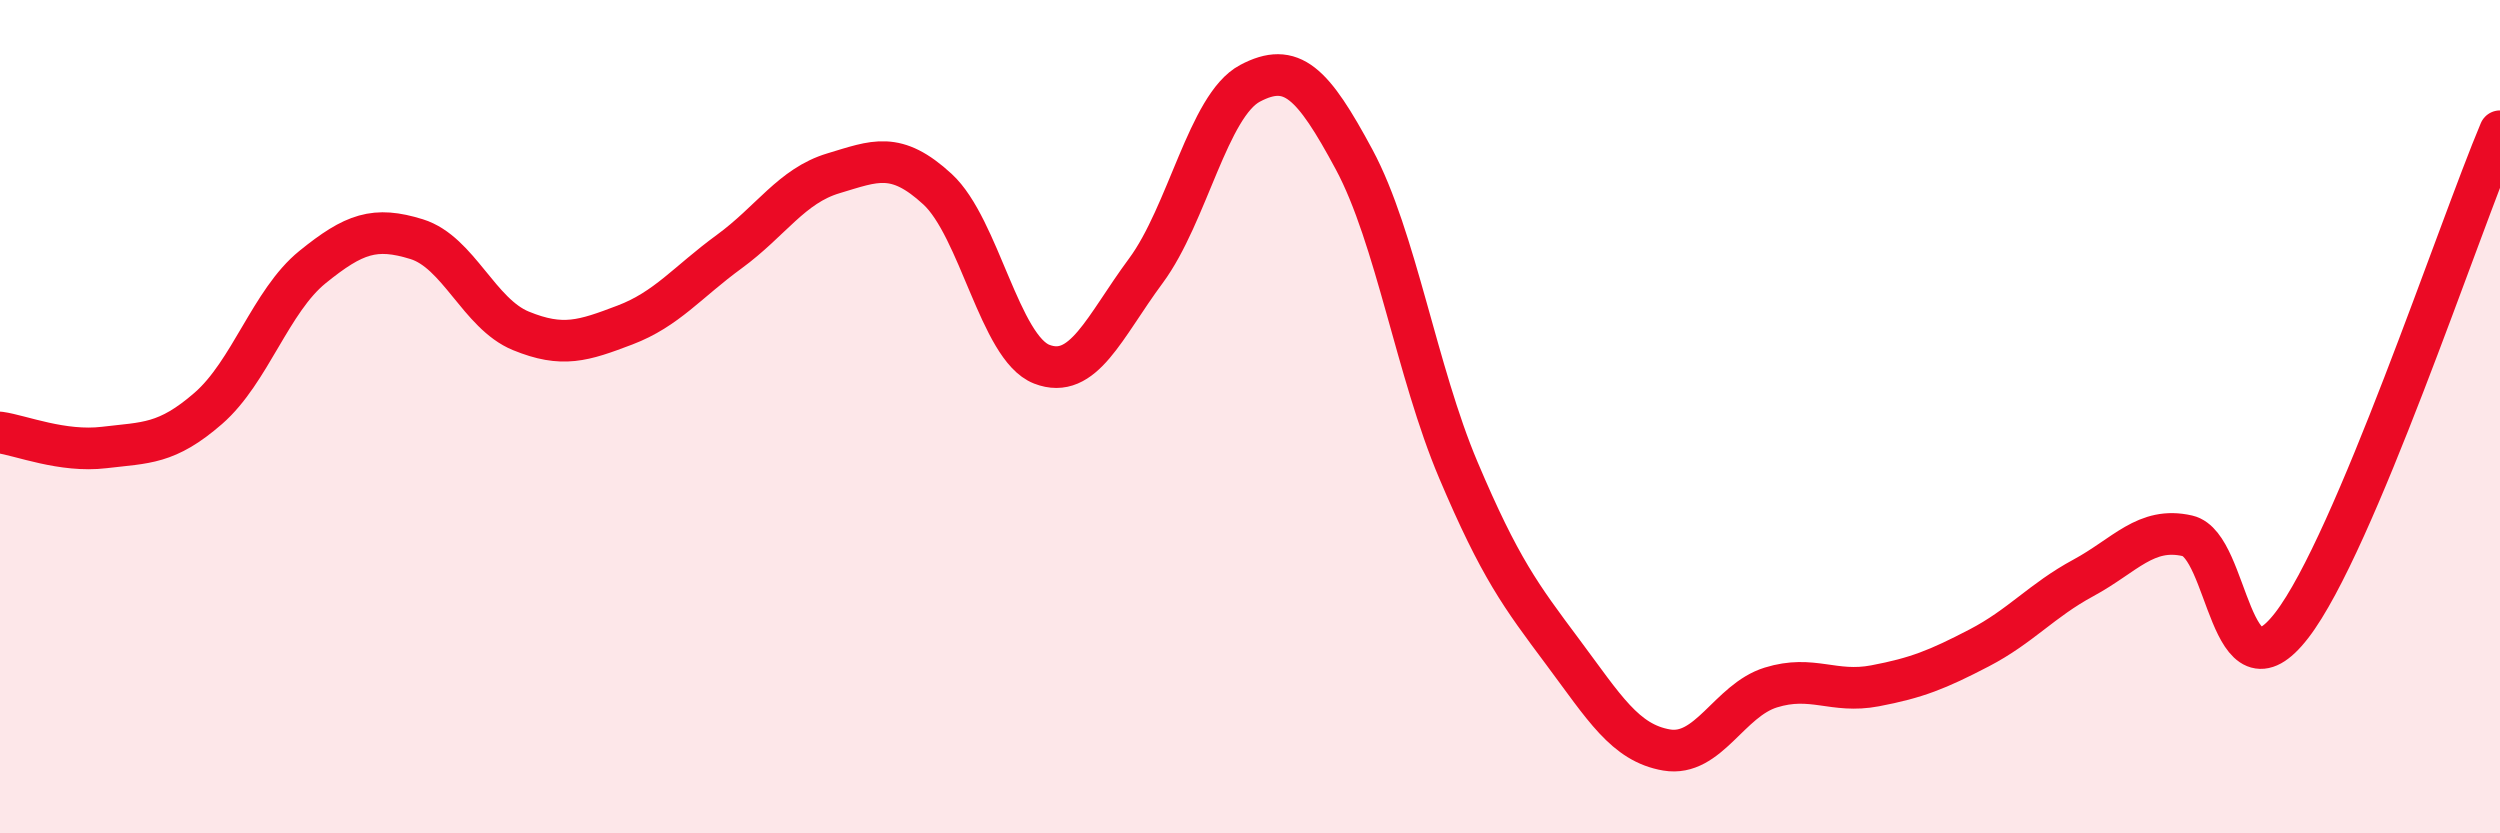 
    <svg width="60" height="20" viewBox="0 0 60 20" xmlns="http://www.w3.org/2000/svg">
      <path
        d="M 0,10.38 C 0.5,10.45 1.5,10.86 2.5,10.74 C 3.5,10.62 4,10.67 5,9.8 C 6,8.93 6.5,7.22 7.5,6.41 C 8.5,5.6 9,5.43 10,5.74 C 11,6.05 11.5,7.53 12.5,7.94 C 13.5,8.35 14,8.18 15,7.8 C 16,7.42 16.5,6.77 17.5,6.04 C 18.5,5.31 19,4.46 20,4.16 C 21,3.86 21.5,3.62 22.5,4.54 C 23.5,5.46 24,8.35 25,8.74 C 26,9.13 26.5,7.85 27.5,6.5 C 28.5,5.15 29,2.53 30,2 C 31,1.47 31.5,1.97 32.5,3.83 C 33.5,5.69 34,8.92 35,11.28 C 36,13.64 36.5,14.3 37.5,15.64 C 38.5,16.98 39,17.83 40,18 C 41,18.17 41.5,16.81 42.5,16.5 C 43.5,16.19 44,16.65 45,16.46 C 46,16.27 46.5,16.07 47.5,15.55 C 48.5,15.03 49,14.41 50,13.87 C 51,13.33 51.5,12.63 52.5,12.86 C 53.5,13.09 53.5,16.95 55,15.01 C 56.5,13.07 59,5.52 60,3.15L60 20L0 20Z"
        fill="#EB0A25"
        opacity="0.1"
        stroke-linecap="round"
        stroke-linejoin="round"
      />
      <path
        d="M 0,10.38 C 0.5,10.45 1.5,10.86 2.5,10.74 C 3.5,10.62 4,10.67 5,9.8 C 6,8.93 6.5,7.22 7.5,6.41 C 8.5,5.6 9,5.43 10,5.74 C 11,6.05 11.5,7.53 12.5,7.94 C 13.5,8.35 14,8.18 15,7.8 C 16,7.42 16.5,6.77 17.5,6.04 C 18.5,5.31 19,4.46 20,4.16 C 21,3.86 21.5,3.62 22.5,4.54 C 23.5,5.46 24,8.35 25,8.74 C 26,9.13 26.5,7.85 27.5,6.5 C 28.5,5.15 29,2.53 30,2 C 31,1.47 31.5,1.97 32.5,3.83 C 33.5,5.69 34,8.92 35,11.28 C 36,13.64 36.5,14.3 37.5,15.64 C 38.5,16.98 39,17.83 40,18 C 41,18.17 41.5,16.81 42.5,16.5 C 43.5,16.19 44,16.65 45,16.46 C 46,16.27 46.5,16.07 47.5,15.55 C 48.5,15.03 49,14.41 50,13.87 C 51,13.33 51.5,12.63 52.5,12.86 C 53.5,13.09 53.5,16.95 55,15.01 C 56.5,13.07 59,5.52 60,3.15"
        stroke="#EB0A25"
        stroke-width="1"
        fill="none"
        stroke-linecap="round"
        stroke-linejoin="round"
      />
    </svg>
  